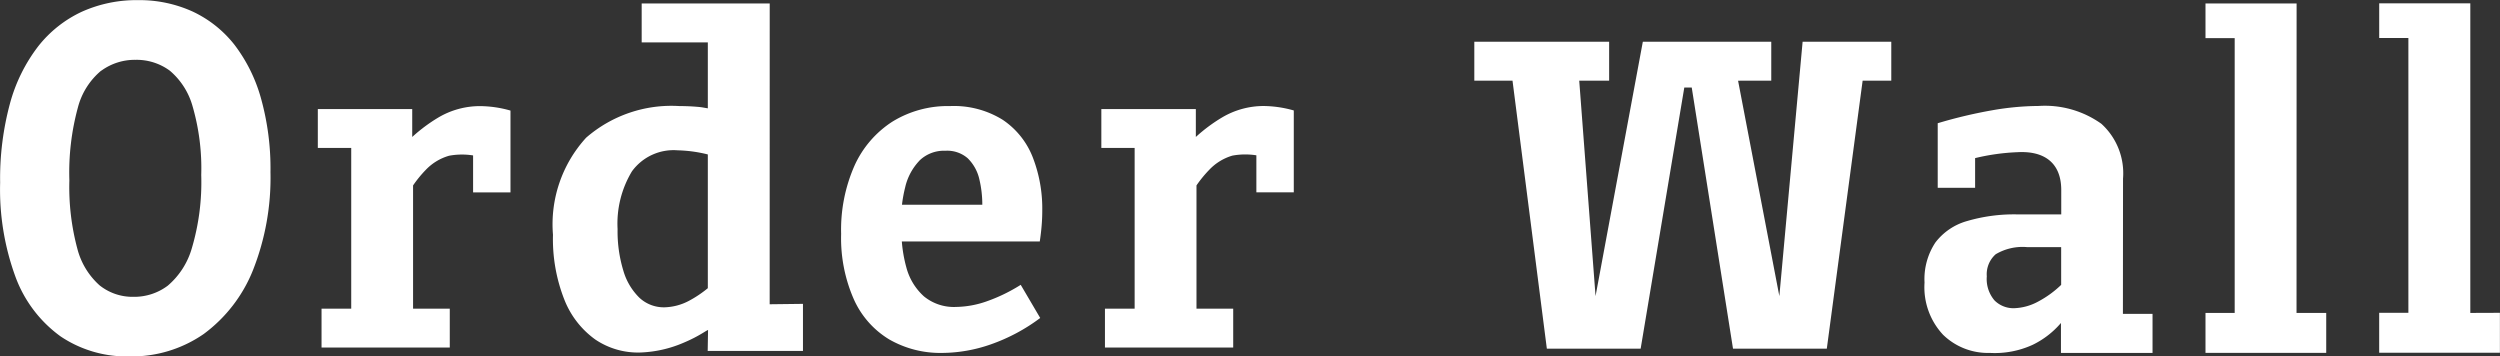 <svg xmlns="http://www.w3.org/2000/svg" width="112.256" height="16" viewBox="0 0 112.256 16">
  <rect x="0" y="0" width="112.256" height="16" fill="#333333" stroke="none"/>
  <g id="logo" transform="translate(1558.923 -1145.296)">
    <path id="パス_1968" data-name="パス 1968" d="M-1548.4,1147.3a5.182,5.182,0,0,0-1.876-1.487,5.773,5.773,0,0,0-2.459-.511,5.981,5.981,0,0,0-2.514.521,5.377,5.377,0,0,0-1.958,1.552,7.37,7.37,0,0,0-1.267,2.564,12.9,12.9,0,0,0-.443,3.556,11.4,11.4,0,0,0,.7,4.261,5.748,5.748,0,0,0,2.013,2.644,5.311,5.311,0,0,0,3.082.9,5.674,5.674,0,0,0,3.348-1.008,6.6,6.6,0,0,0,2.211-2.867,11.273,11.273,0,0,0,.785-4.4,11.7,11.7,0,0,0-.425-3.309A7.076,7.076,0,0,0-1548.4,1147.3Zm-5.973,1.17a2.543,2.543,0,0,1,1.529-.487,2.515,2.515,0,0,1,1.545.486,3.232,3.232,0,0,1,1.028,1.616,10,10,0,0,1,.384,3.067,10.421,10.421,0,0,1-.419,3.279,3.459,3.459,0,0,1-1.085,1.693,2.5,2.5,0,0,1-1.527.5,2.373,2.373,0,0,1-1.533-.515,3.312,3.312,0,0,1-1-1.649,10.687,10.687,0,0,1-.357-3.067,11.079,11.079,0,0,1,.383-3.271A3.2,3.2,0,0,1-1554.375,1148.465Z" fill="#fff"/>
    <path id="パス_1969" data-name="パス 1969" d="M-1524.361,1145.452h-5.749v1.747h2.97v2.961c-.134-.02-.272-.05-.4-.061-.292-.027-.582-.04-.874-.04a5.835,5.835,0,0,0-4.19,1.42,5.762,5.762,0,0,0-1.489,4.359,7.407,7.407,0,0,0,.506,2.9,4,4,0,0,0,1.39,1.8,3.419,3.419,0,0,0,2.036.586,5.357,5.357,0,0,0,1.943-.443,6.393,6.393,0,0,0,.912-.47c.048-.03.11-.067.176-.1l-.016.943h4.278v-2.114l-1.495.018Zm-3.633,13.355a2.472,2.472,0,0,1-1.093.288,1.607,1.607,0,0,1-1.122-.427,2.78,2.78,0,0,1-.725-1.221,6.053,6.053,0,0,1-.258-1.867,4.539,4.539,0,0,1,.645-2.591,2.312,2.312,0,0,1,2.056-.943,6.109,6.109,0,0,1,1.351.185v6.005A5.089,5.089,0,0,1-1527.994,1158.807Z" fill="#fff"/>
    <path id="パス_1970" data-name="パス 1970" d="M-1513.9,1150.675a4.146,4.146,0,0,0-2.365-.616,4.741,4.741,0,0,0-2.589.7,4.6,4.6,0,0,0-1.7,1.976,7.125,7.125,0,0,0-.6,3.066,6.8,6.8,0,0,0,.568,2.929,4.013,4.013,0,0,0,1.592,1.807,4.6,4.6,0,0,0,2.384.606,6.715,6.715,0,0,0,2.188-.388,8.194,8.194,0,0,0,2.207-1.181l-.875-1.489a7.494,7.494,0,0,1-1.537.745,4.313,4.313,0,0,1-1.369.248,2.119,2.119,0,0,1-1.443-.477,2.662,2.662,0,0,1-.79-1.31,6.159,6.159,0,0,1-.2-1.152h6.194q.057-.376.084-.714c.019-.226.028-.451.028-.675a6.358,6.358,0,0,0-.428-2.394A3.6,3.6,0,0,0-1513.9,1150.675Zm-3.743,1.837a1.585,1.585,0,0,1,1.173-.447,1.4,1.4,0,0,1,1,.338,1.909,1.909,0,0,1,.522.943,4.873,4.873,0,0,1,.133,1.142h-3.607a6.184,6.184,0,0,1,.142-.775A2.566,2.566,0,0,1-1517.64,1152.512Z" fill="#fff"/>
    <path id="パス_1971" data-name="パス 1971" d="M-1463.594,1153.316a3,3,0,0,0-.973-2.462,4.366,4.366,0,0,0-2.82-.8,12.426,12.426,0,0,0-2.055.189,21.406,21.406,0,0,0-2.473.586l0,2.9h1.679l0-1.333a9.618,9.618,0,0,1,1.9-.266c1.187-.067,1.968.461,1.968,1.7v1.093h-1.966a7.489,7.489,0,0,0-2.267.3,2.708,2.708,0,0,0-1.419.963,2.972,2.972,0,0,0-.487,1.8,3.125,3.125,0,0,0,.834,2.343,2.891,2.891,0,0,0,2.1.814,4.082,4.082,0,0,0,1.926-.366,3.918,3.918,0,0,0,1.266-.979v1.345h4.112v-1.755h-1.33Zm-3.793,5.511a2.421,2.421,0,0,1-1.093.308,1.2,1.2,0,0,1-.883-.348,1.477,1.477,0,0,1-.348-1.082,1.2,1.2,0,0,1,.4-.993,2.363,2.363,0,0,1,1.43-.318h1.509v1.693A4.533,4.533,0,0,1-1467.387,1158.827Z" fill="#fff"/>
    <path id="パス_1972" data-name="パス 1972" d="M-1539.229,1150.566a7.256,7.256,0,0,0-1.184.88V1150.2h0v-.008h-4.239v1.747h1.5v7.216h-1.333v1.747h5.758v-1.747h-1.648v-5.533a5.264,5.264,0,0,1,.572-.7,2.327,2.327,0,0,1,1.045-.633,3.171,3.171,0,0,1,1.078-.014v1.66h1.679v-3.674a5.094,5.094,0,0,0-1.35-.2A3.663,3.663,0,0,0-1539.229,1150.566Z" fill="#fff"/>
    <path id="パス_1973" data-name="パス 1973" d="M-1455.8,1145.452h-4.091v1.555h1.311v12.34h-1.311v1.793h5.421v-1.793h-1.333Z" fill="#fff"/>
    <path id="パス_1974" data-name="パス 1974" d="M-1477.981,1147.17l-1.045,11.423-1.853-9.671.2-.005h1.29v-1.747h-5.767l-2.123,11.423-.733-9.676h1.343v-1.747h-6.054v1.747h1.715l1.542,12.035h4.212l1.96-11.726h.334l1.853,11.726h4.212l1.609-12.035H-1474v-1.747h-3.984Z" fill="#fff"/>
    <path id="パス_1975" data-name="パス 1975" d="M-1504.043,1150.566a7.257,7.257,0,0,0-1.184.88V1150.2h-.005v-.008h-4.238v1.747h1.495v7.216h-1.333v1.747h5.759v-1.747h-1.649v-5.533a5.317,5.317,0,0,1,.572-.7,2.335,2.335,0,0,1,1.039-.638,3.2,3.2,0,0,1,1.078-.014v1.661h1.68v-3.675a5.1,5.1,0,0,0-1.35-.2A3.66,3.66,0,0,0-1504.043,1150.566Z" fill="#fff"/>
    <path id="パス_1976" data-name="パス 1976" d="M-1448,1159.347v-13.9h-4.091v1.555h1.31v12.34h-1.311v1.793h5.421v-1.793Z" fill="#fff"/>
  </g>
</svg>
